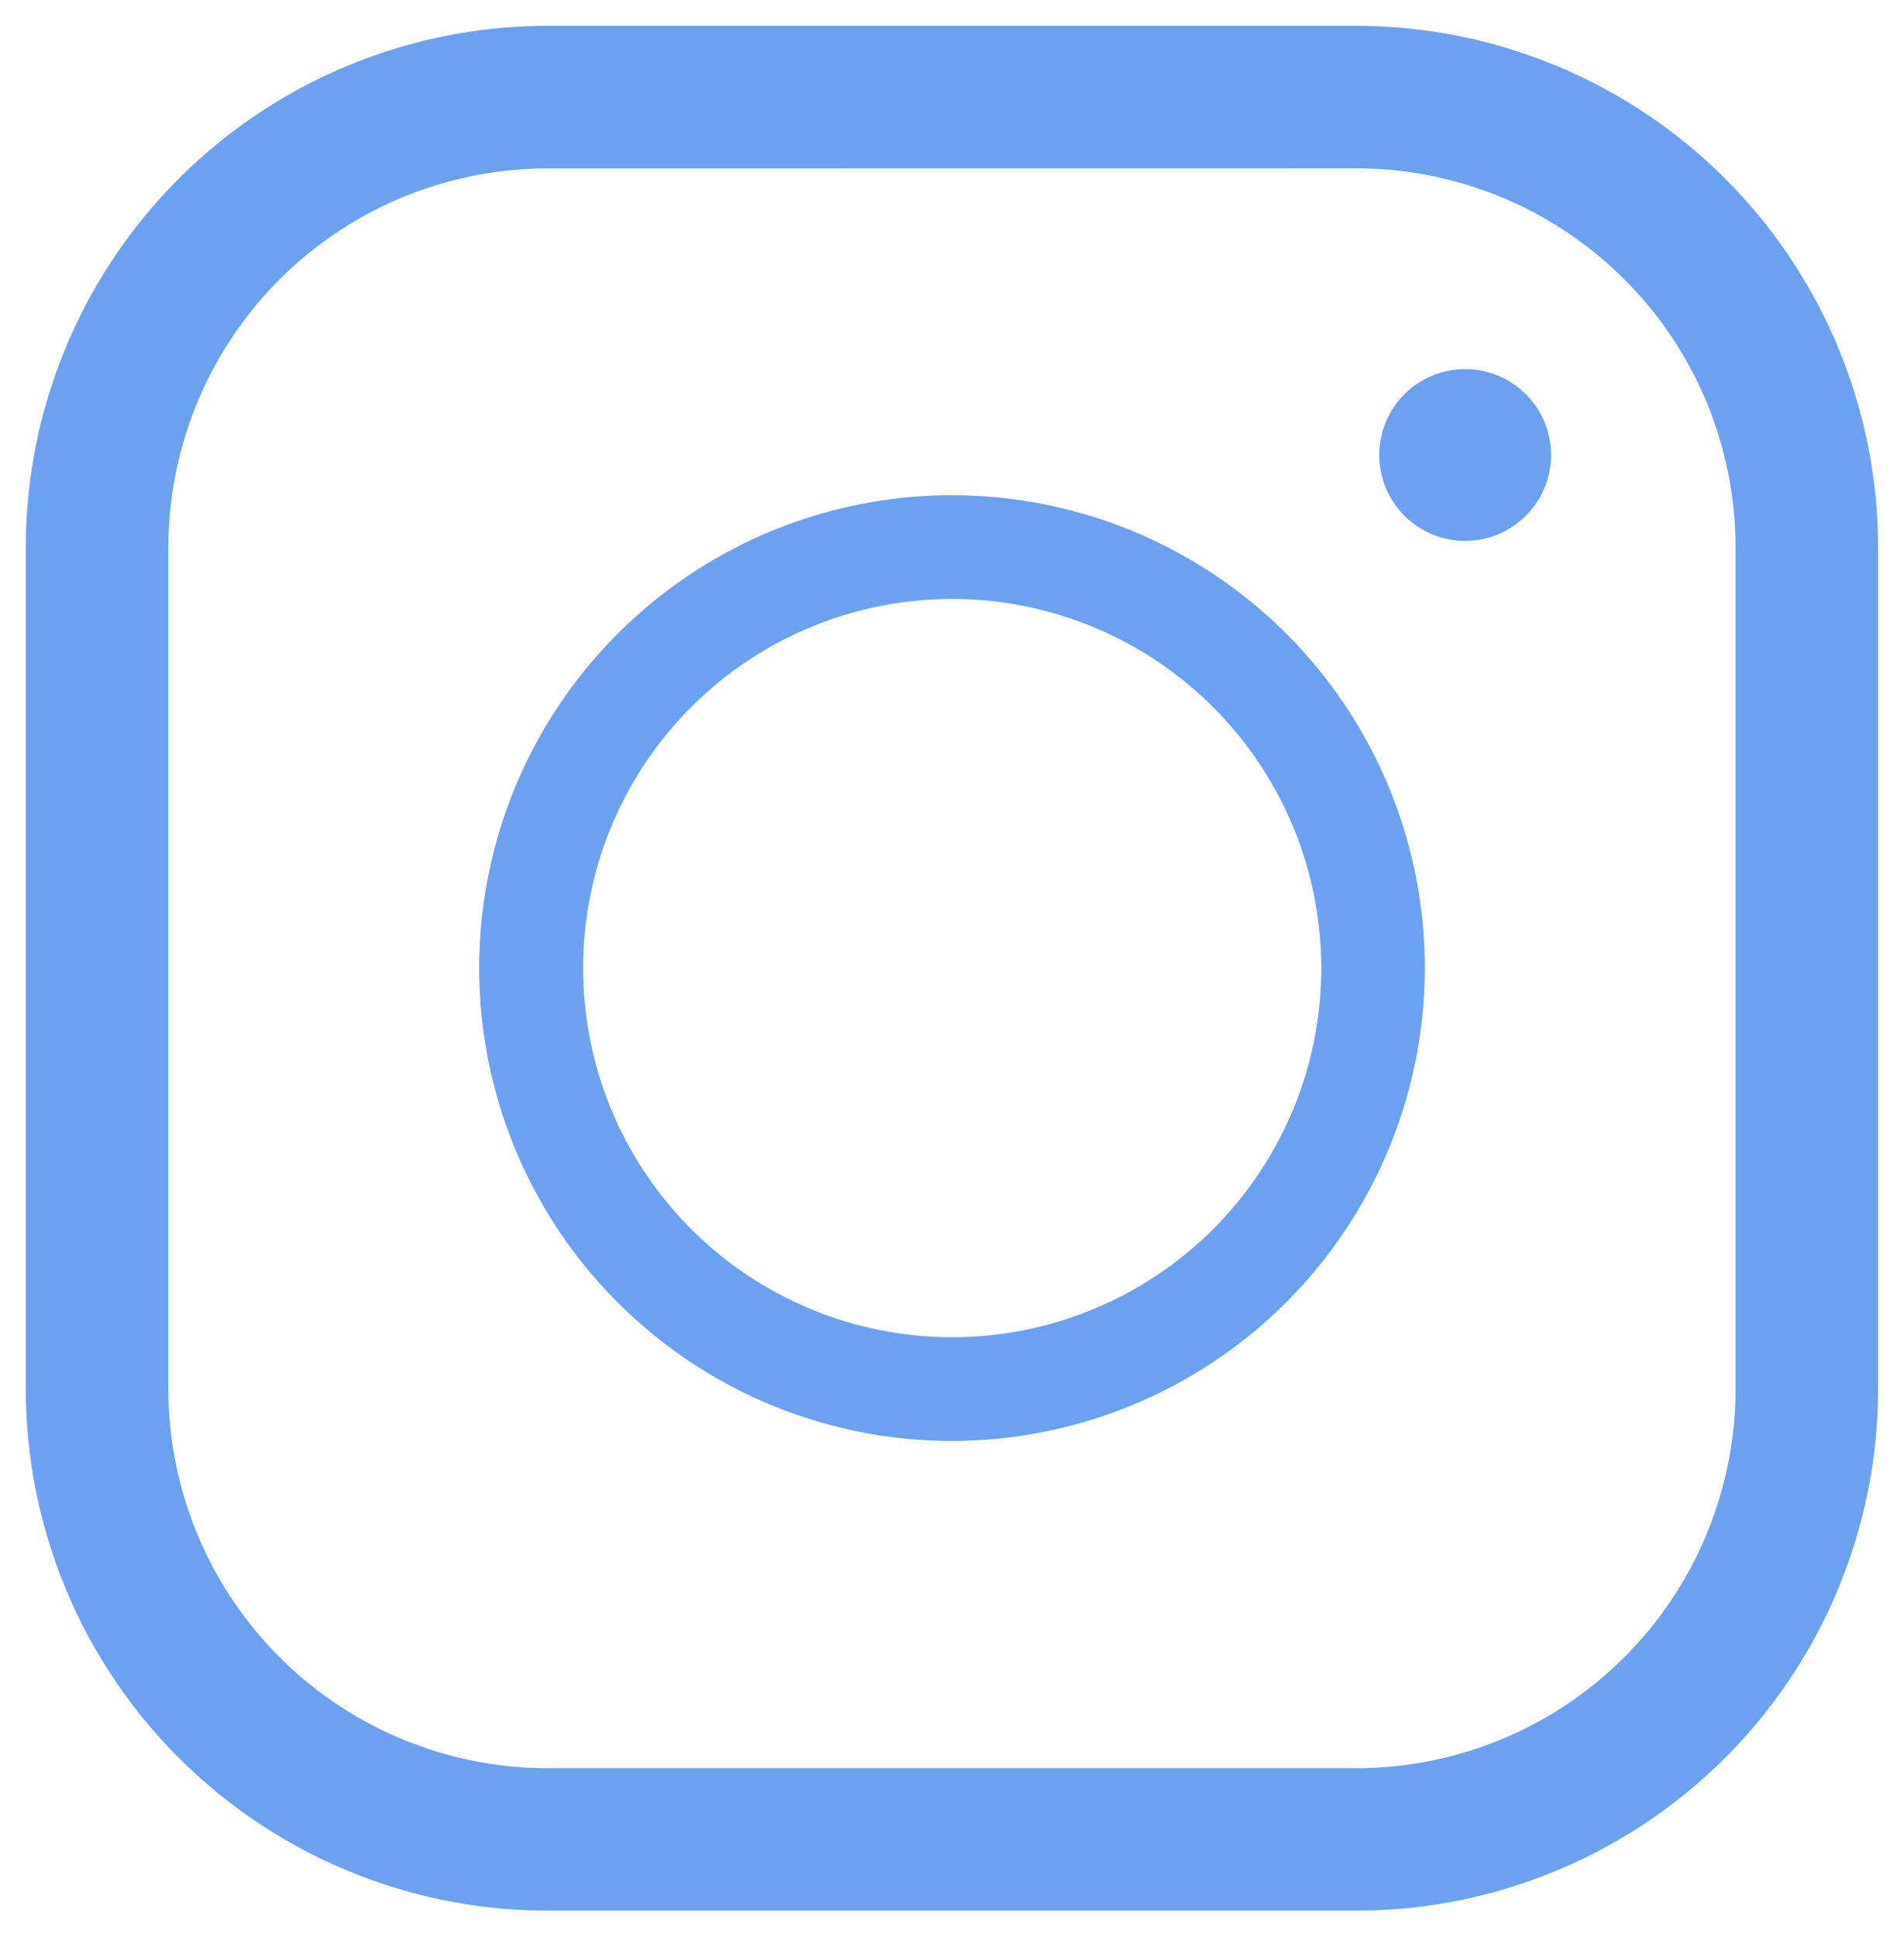 <svg id="グループ_236" data-name="グループ 236" xmlns="http://www.w3.org/2000/svg" xmlns:xlink="http://www.w3.org/1999/xlink" width="41.76" height="42.47" viewBox="0 0 41.76 42.47">
  <defs>
    <clipPath id="clip-path">
      <rect id="長方形_32" data-name="長方形 32" width="41.76" height="42.47" fill="none"/>
    </clipPath>
  </defs>
  <g id="グループ_235" data-name="グループ 235" clip-path="url(#clip-path)">
    <path id="パス_622" data-name="パス 622" d="M12,41.9A11.449,11.449,0,0,1,.566,30.467V12A11.448,11.448,0,0,1,12,.567H29.757A11.446,11.446,0,0,1,41.191,12V30.467A11.447,11.447,0,0,1,29.757,41.9ZM12,3.694A8.318,8.318,0,0,0,3.693,12V30.467A8.319,8.319,0,0,0,12,38.776H29.757a8.318,8.318,0,0,0,8.308-8.309V12a8.317,8.317,0,0,0-8.308-8.308Z" fill="#6aa2f1"/>
    <path id="パス_623" data-name="パス 623" d="M20.879,31.6A10.37,10.37,0,1,1,31.25,21.235,10.381,10.381,0,0,1,20.879,31.6m0-18.465a8.095,8.095,0,1,0,8.1,8.1,8.1,8.1,0,0,0-8.1-8.1" fill="#6aa2f1"/>
    <path id="パス_624" data-name="パス 624" d="M32.136,11.862a1.884,1.884,0,1,1,1.883-1.884,1.886,1.886,0,0,1-1.883,1.884" fill="#6aa2f1"/>
  </g>
</svg>

